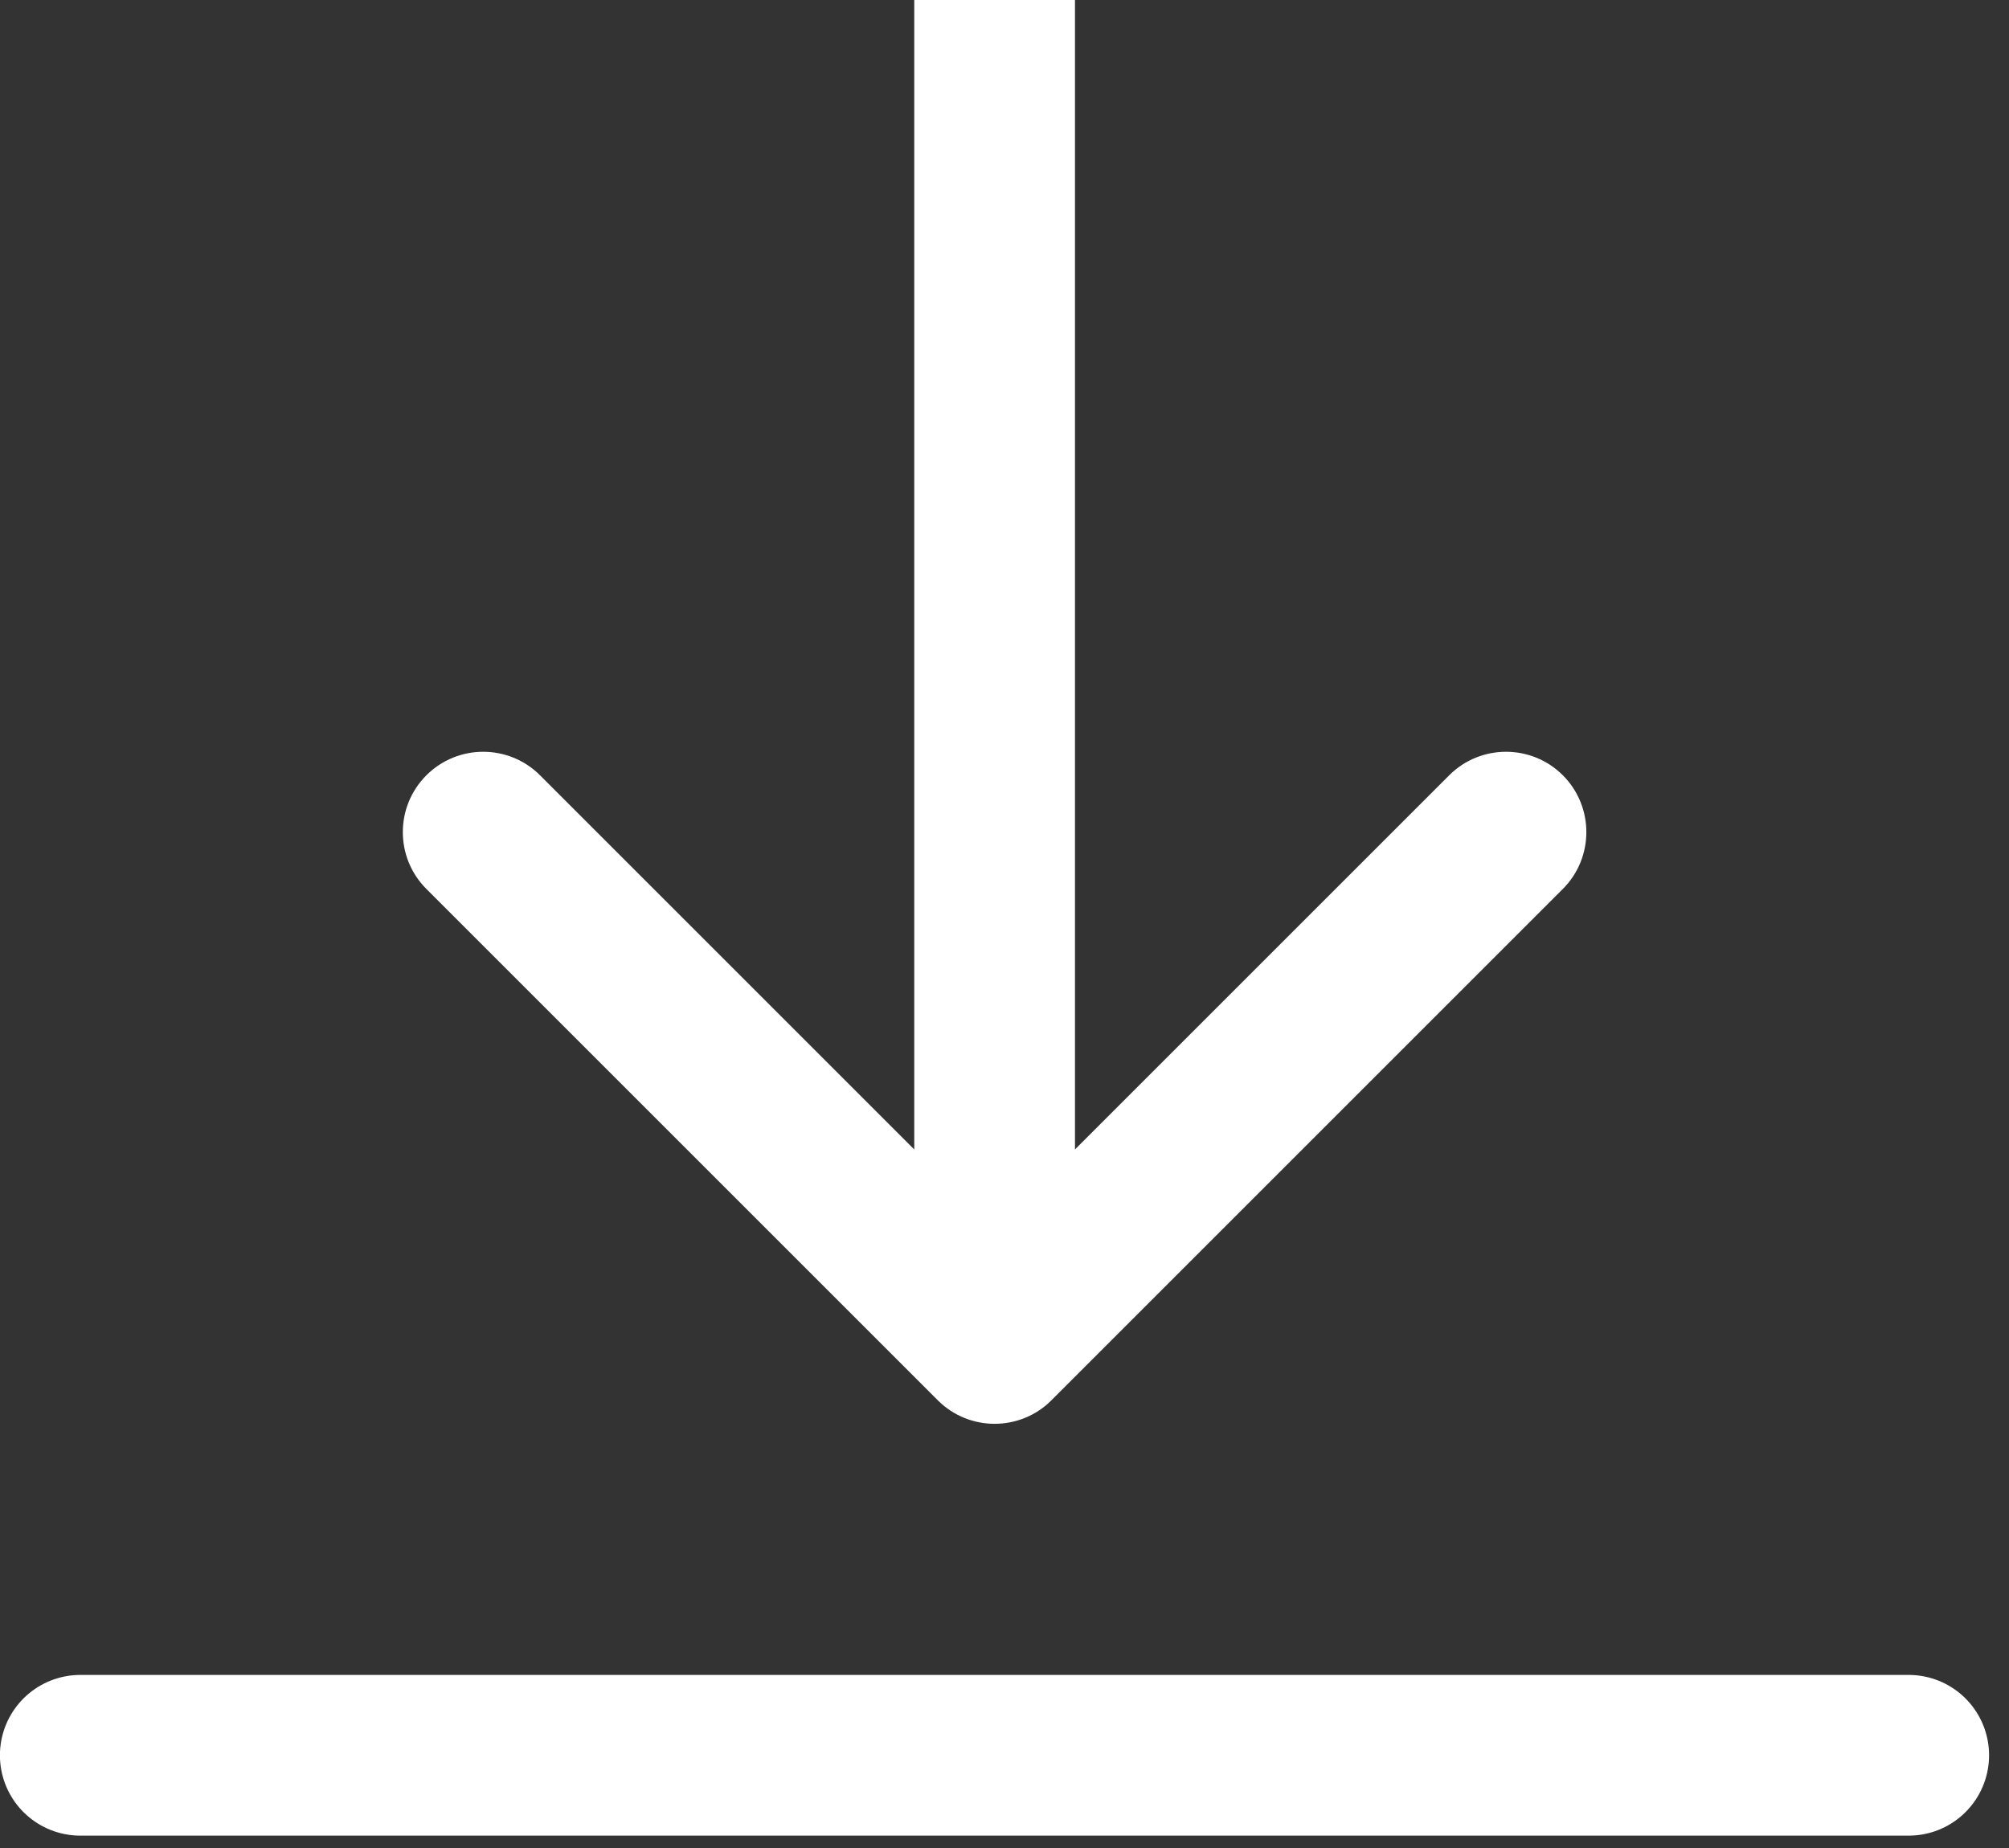 <svg width="25" height="23" viewBox="0 0 25 23" fill="none" xmlns="http://www.w3.org/2000/svg">
<rect x="0" y="0" width="25" height="23" fill="#333333" stroke="none"/>
<path d="M11.67 17.428C12.06 17.818 12.694 17.818 13.084 17.428L19.448 11.064C19.838 10.673 19.838 10.04 19.448 9.649C19.058 9.259 18.424 9.259 18.034 9.649L12.377 15.306L6.72 9.649C6.33 9.259 5.696 9.259 5.306 9.649C4.915 10.04 4.915 10.673 5.306 11.064L11.67 17.428ZM11.377 -6.11959e-08L11.377 16.721L13.377 16.721L13.377 6.11959e-08L11.377 -6.11959e-08Z" fill="white"/>
<line x1="23.752" y1="21.846" x2="0.999" y2="21.846" stroke="white" stroke-width="2" stroke-linecap="round"/>
</svg>
